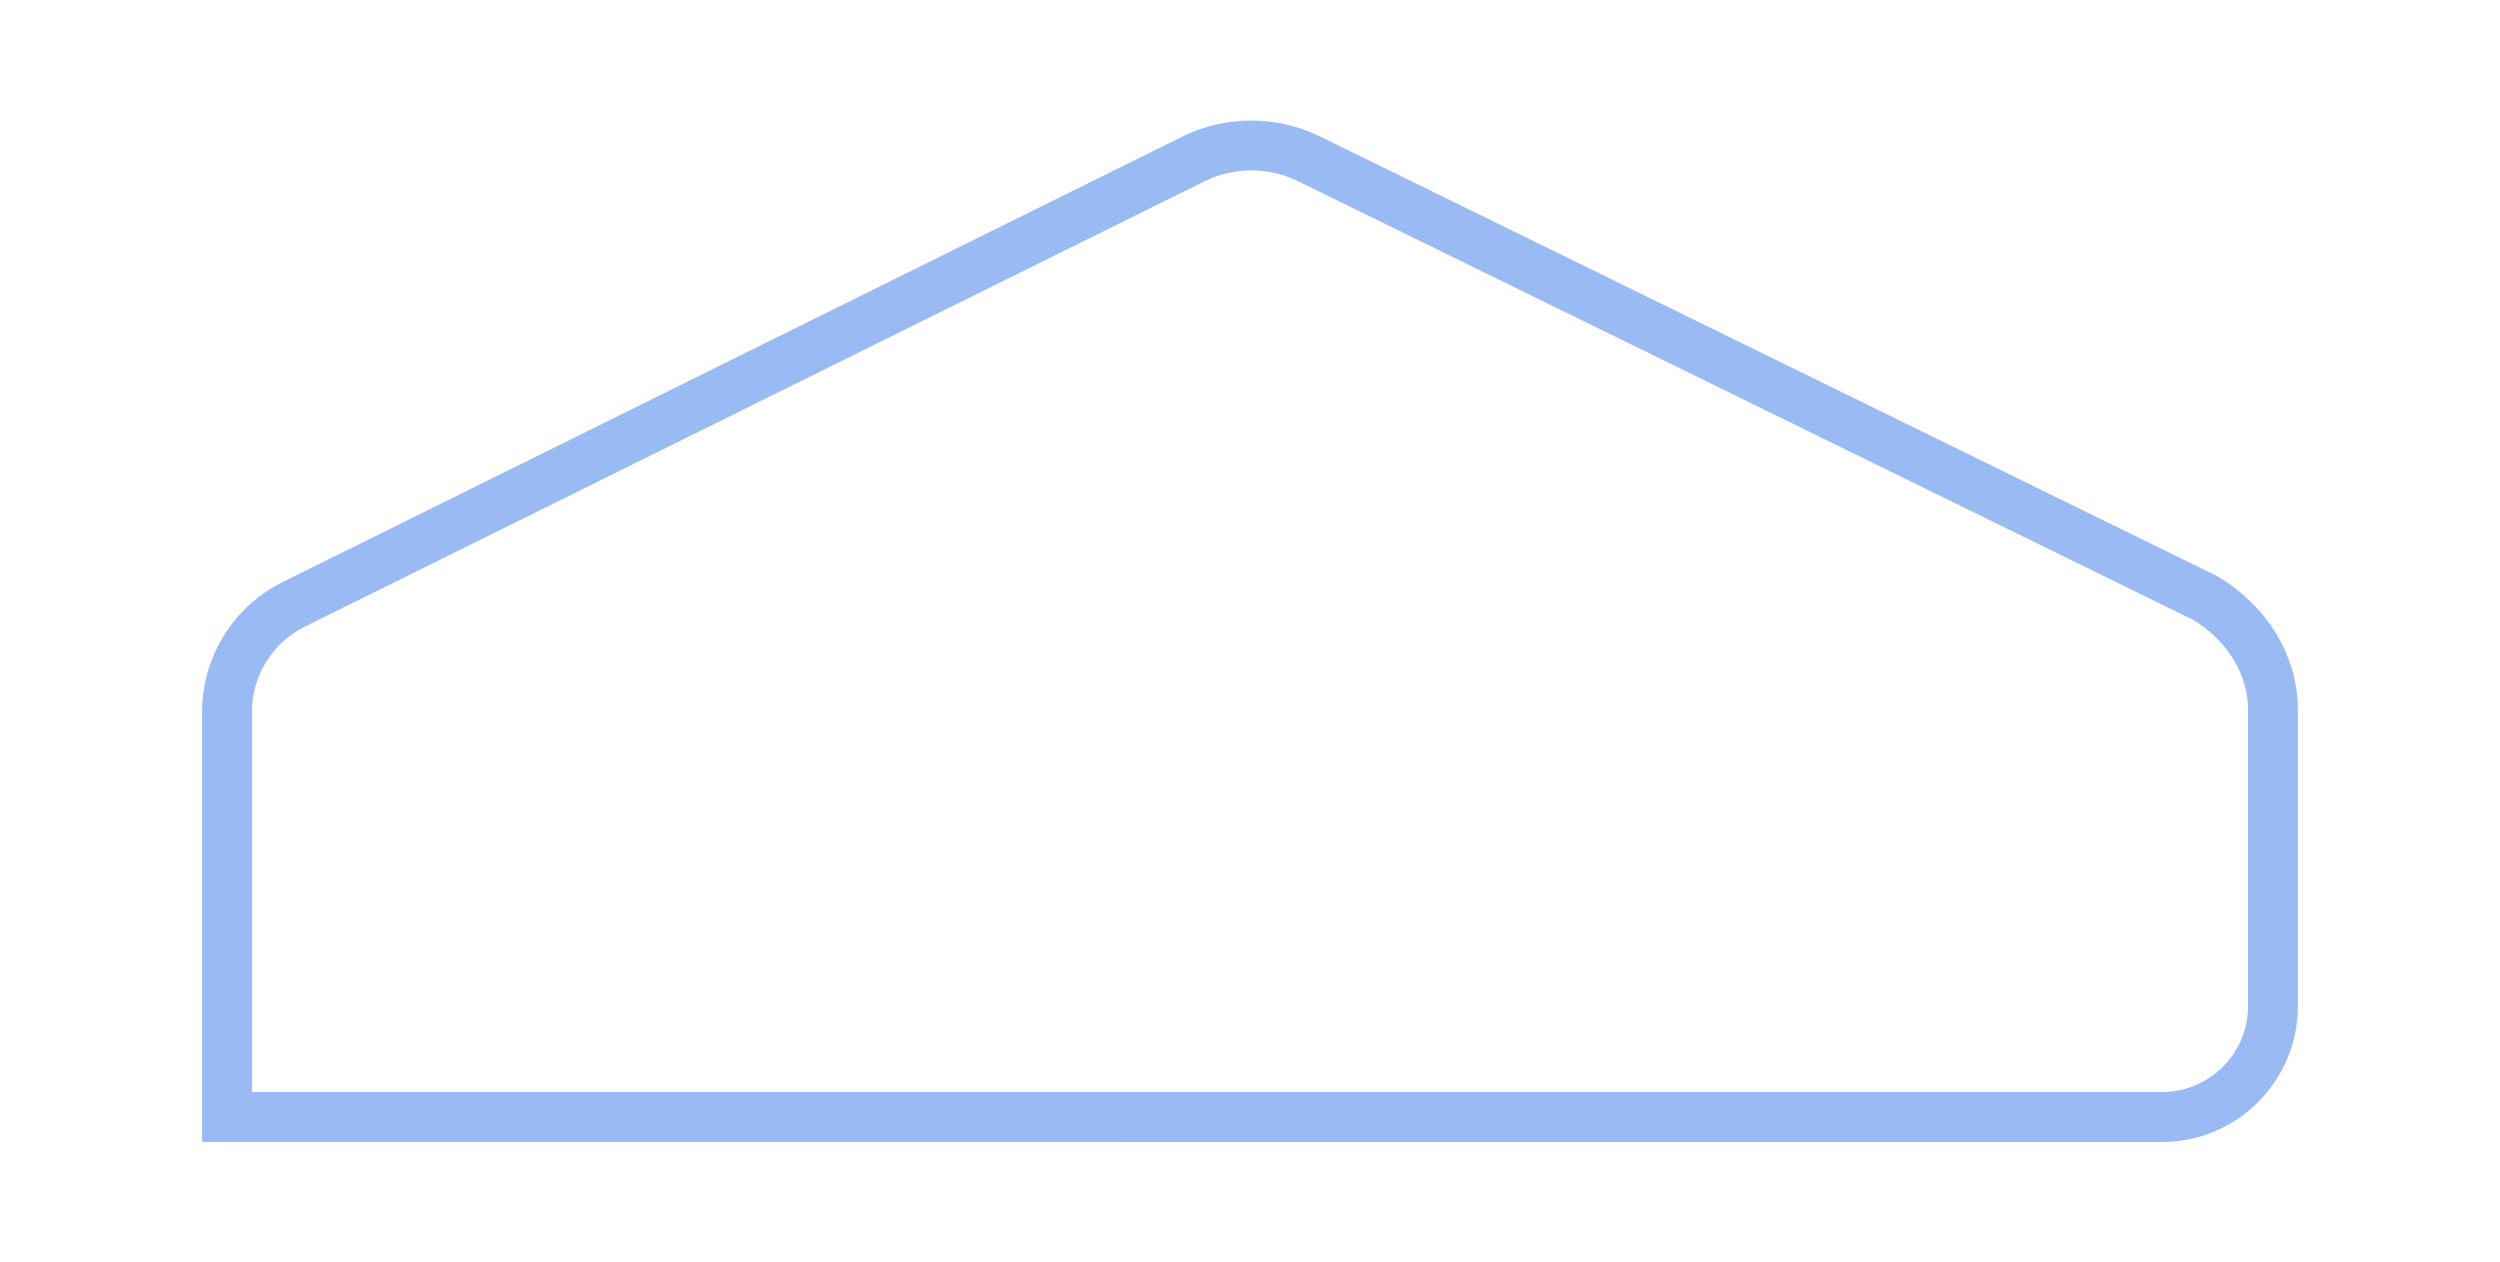 <svg xmlns="http://www.w3.org/2000/svg" id="Calque_1" viewBox="0 0 501 253"><defs><style>      .cls-1 {        fill: #99baf2;      }    </style></defs><path class="cls-1" d="M460.5,142.33v59.29c0,15.01-12.21,27.23-27.23,27.23H40.5v-86.25c0-10.97,6.36-21.17,16.21-25.99L236.95,27.37c8.61-4.26,18.9-4.28,27.52-.05l179.8,88.11.18.11c10.05,6,16.05,16.02,16.05,26.8ZM50.5,218.84h382.78c9.5,0,17.23-7.73,17.23-17.23v-59.29c0-7.17-4.11-13.92-11.01-18.11l-179.42-87.92c-5.86-2.87-12.84-2.86-18.69.04L61.12,125.56c-6.46,3.17-10.63,9.84-10.63,17.02v76.25Z"></path></svg>
